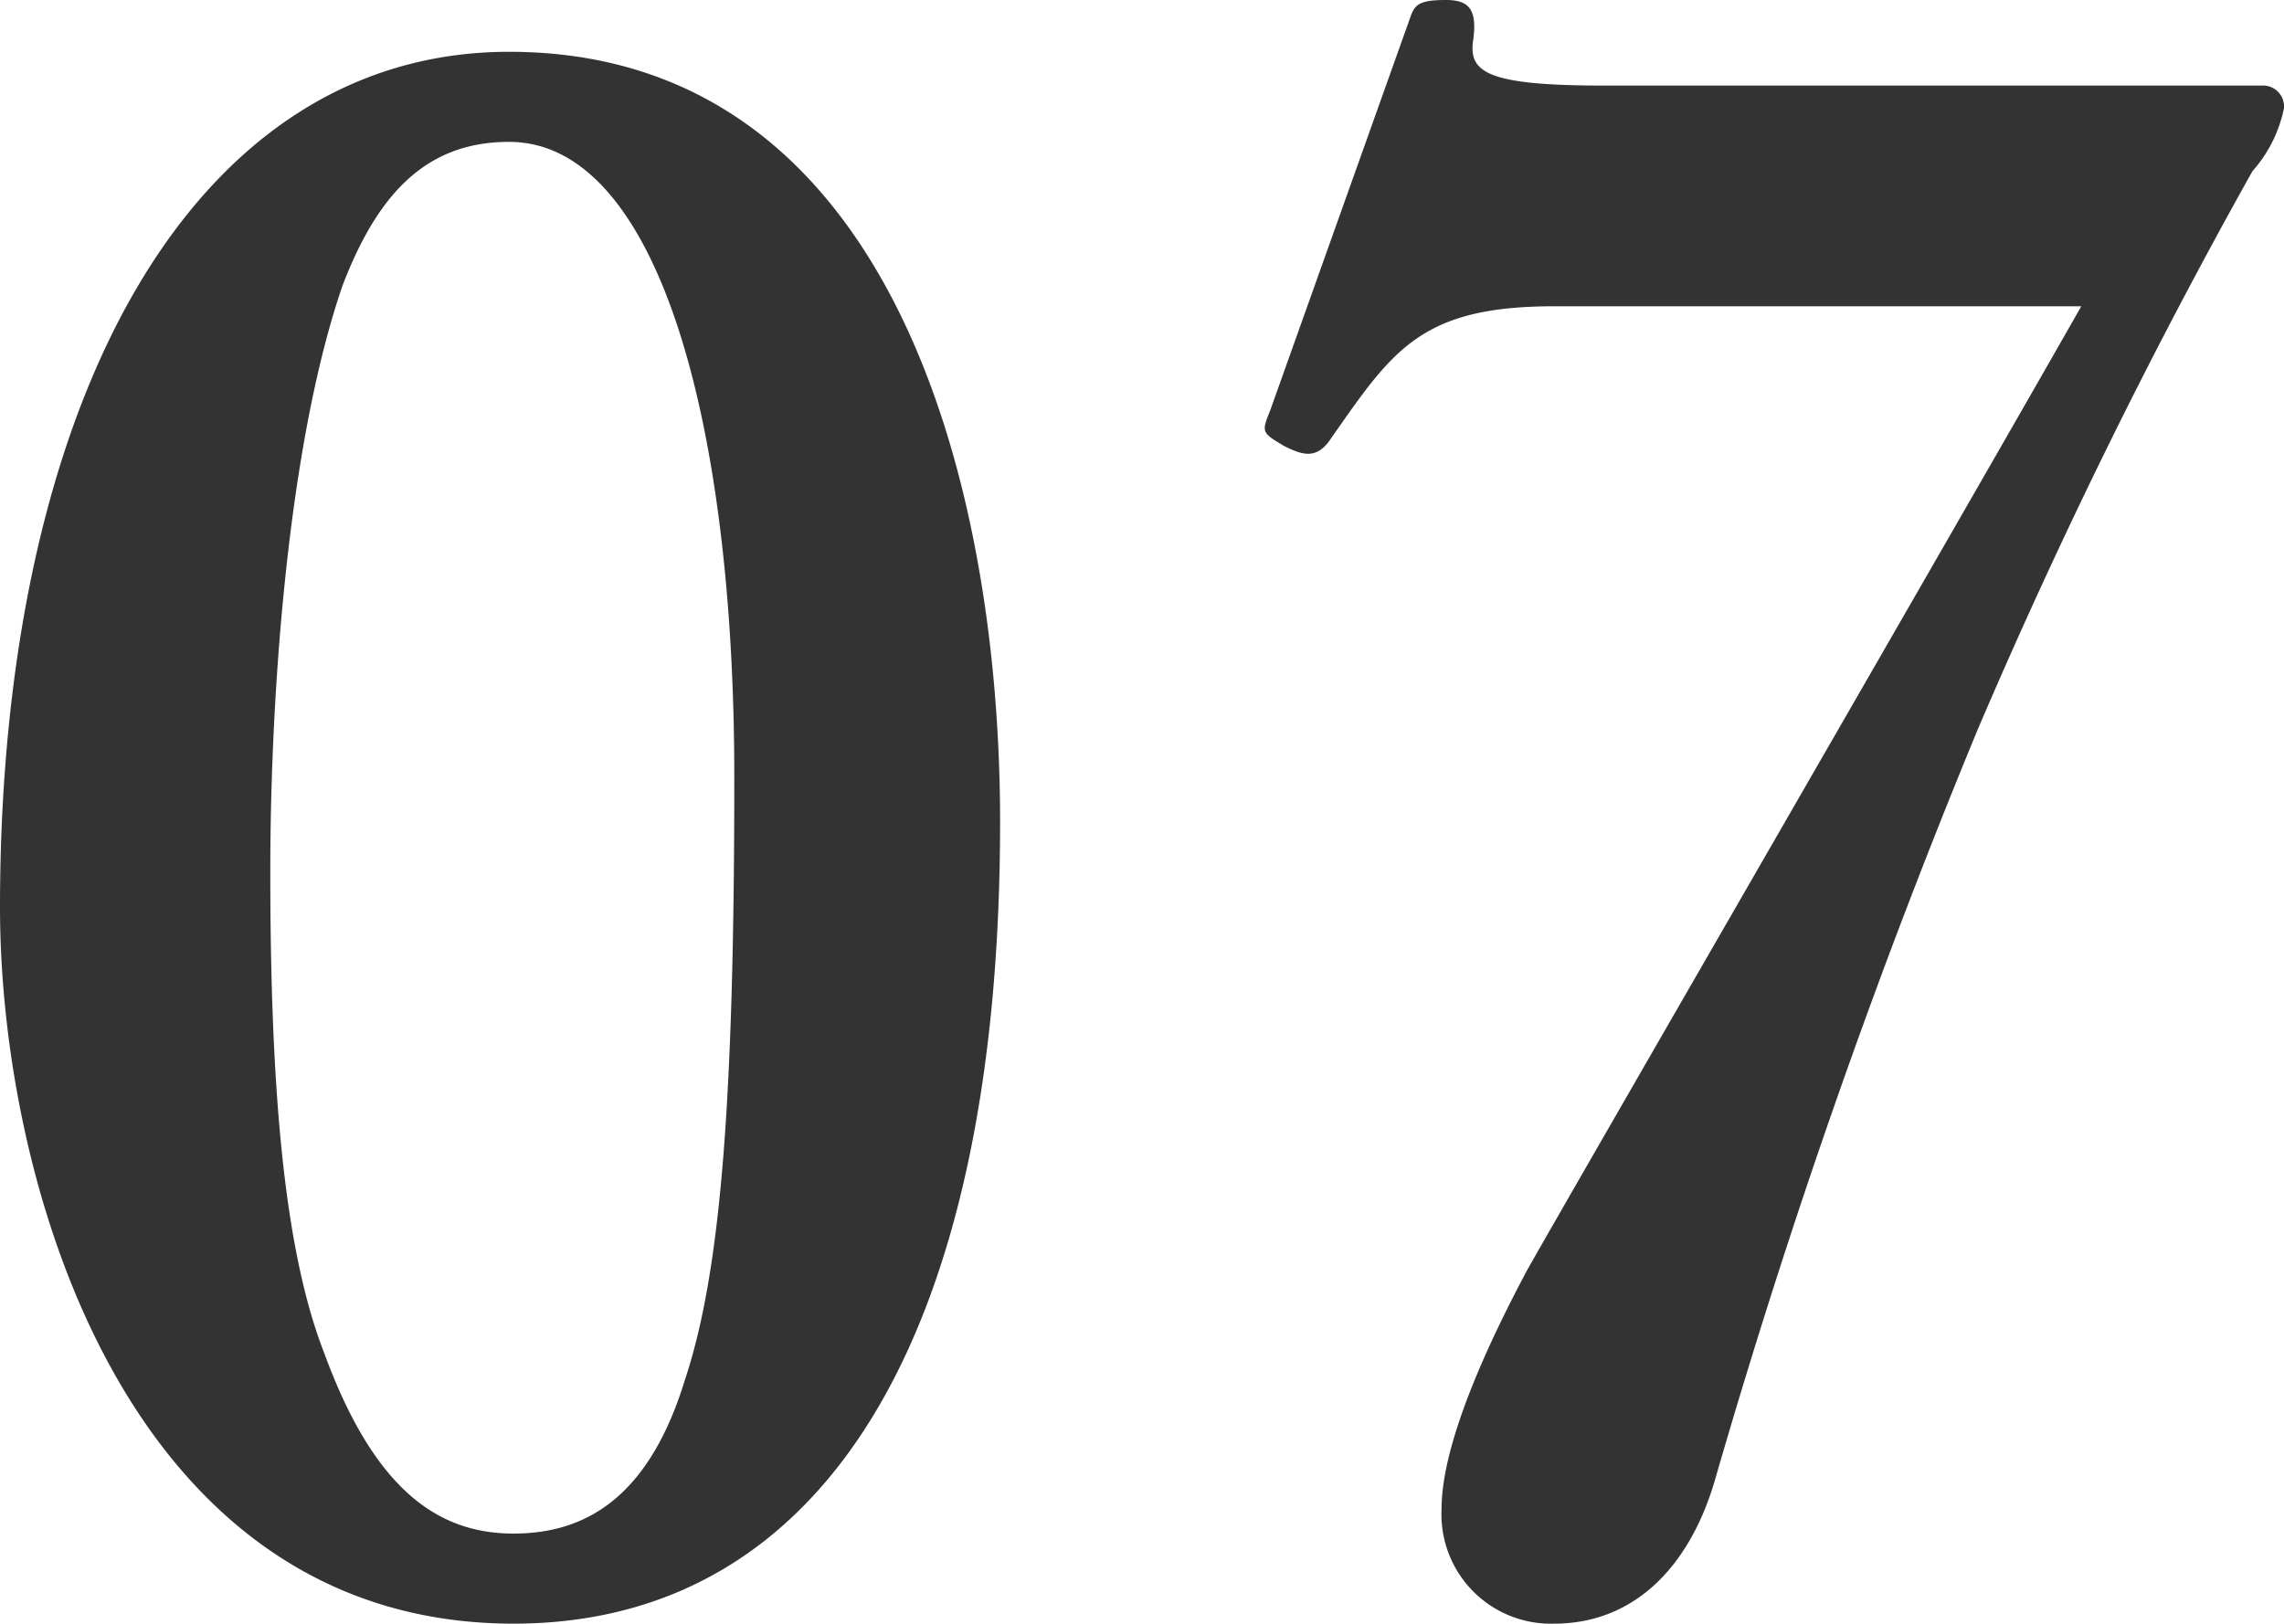 <svg xmlns="http://www.w3.org/2000/svg" width="60.84" height="43.261" viewBox="0 0 60.84 43.261">
  <path id="パス_649" data-name="パス 649" d="M15.24-40.98c-8.4,0-13.56,9.24-13.56,22.8C1.68-10.86,5.04.9,15.36.9c8.28,0,12.96-7.68,12.96-21.36C28.32-29.46,25.44-40.98,15.24-40.98Zm0,2.4c3.96,0,6,7.44,6,16.92,0,8.64-.36,13.2-1.32,16.08-.96,3.12-2.64,4.08-4.56,4.08-2.04,0-3.72-1.2-5.04-4.8C9.24-9.06,8.88-13.38,8.88-19.14c0-4.8.48-11.4,1.92-15.6C11.76-37.26,13.08-38.58,15.24-38.58Zm29.16-1.5c-3.12,0-3.6-.36-3.48-1.2s-.12-1.08-.72-1.08c-.72,0-.84.12-.96.48L35.52-31.44c-.24.6-.24.6.36.96.48.24.84.36,1.2-.12,1.68-2.4,2.4-3.6,6-3.6H57.12c-3,5.28-13.68,23.76-14.76,25.68-.96,1.8-2.28,4.56-2.28,6.36a2.914,2.914,0,0,0,3,3.06c2.16,0,3.66-1.56,4.32-3.96a191.518,191.518,0,0,1,6.96-19.86A155.659,155.659,0,0,1,61.68-37.8a3.609,3.609,0,0,0,.84-1.68.56.56,0,0,0-.6-.6Z" transform="translate(-1.68 42.36)" fill="#333"/>
</svg>
